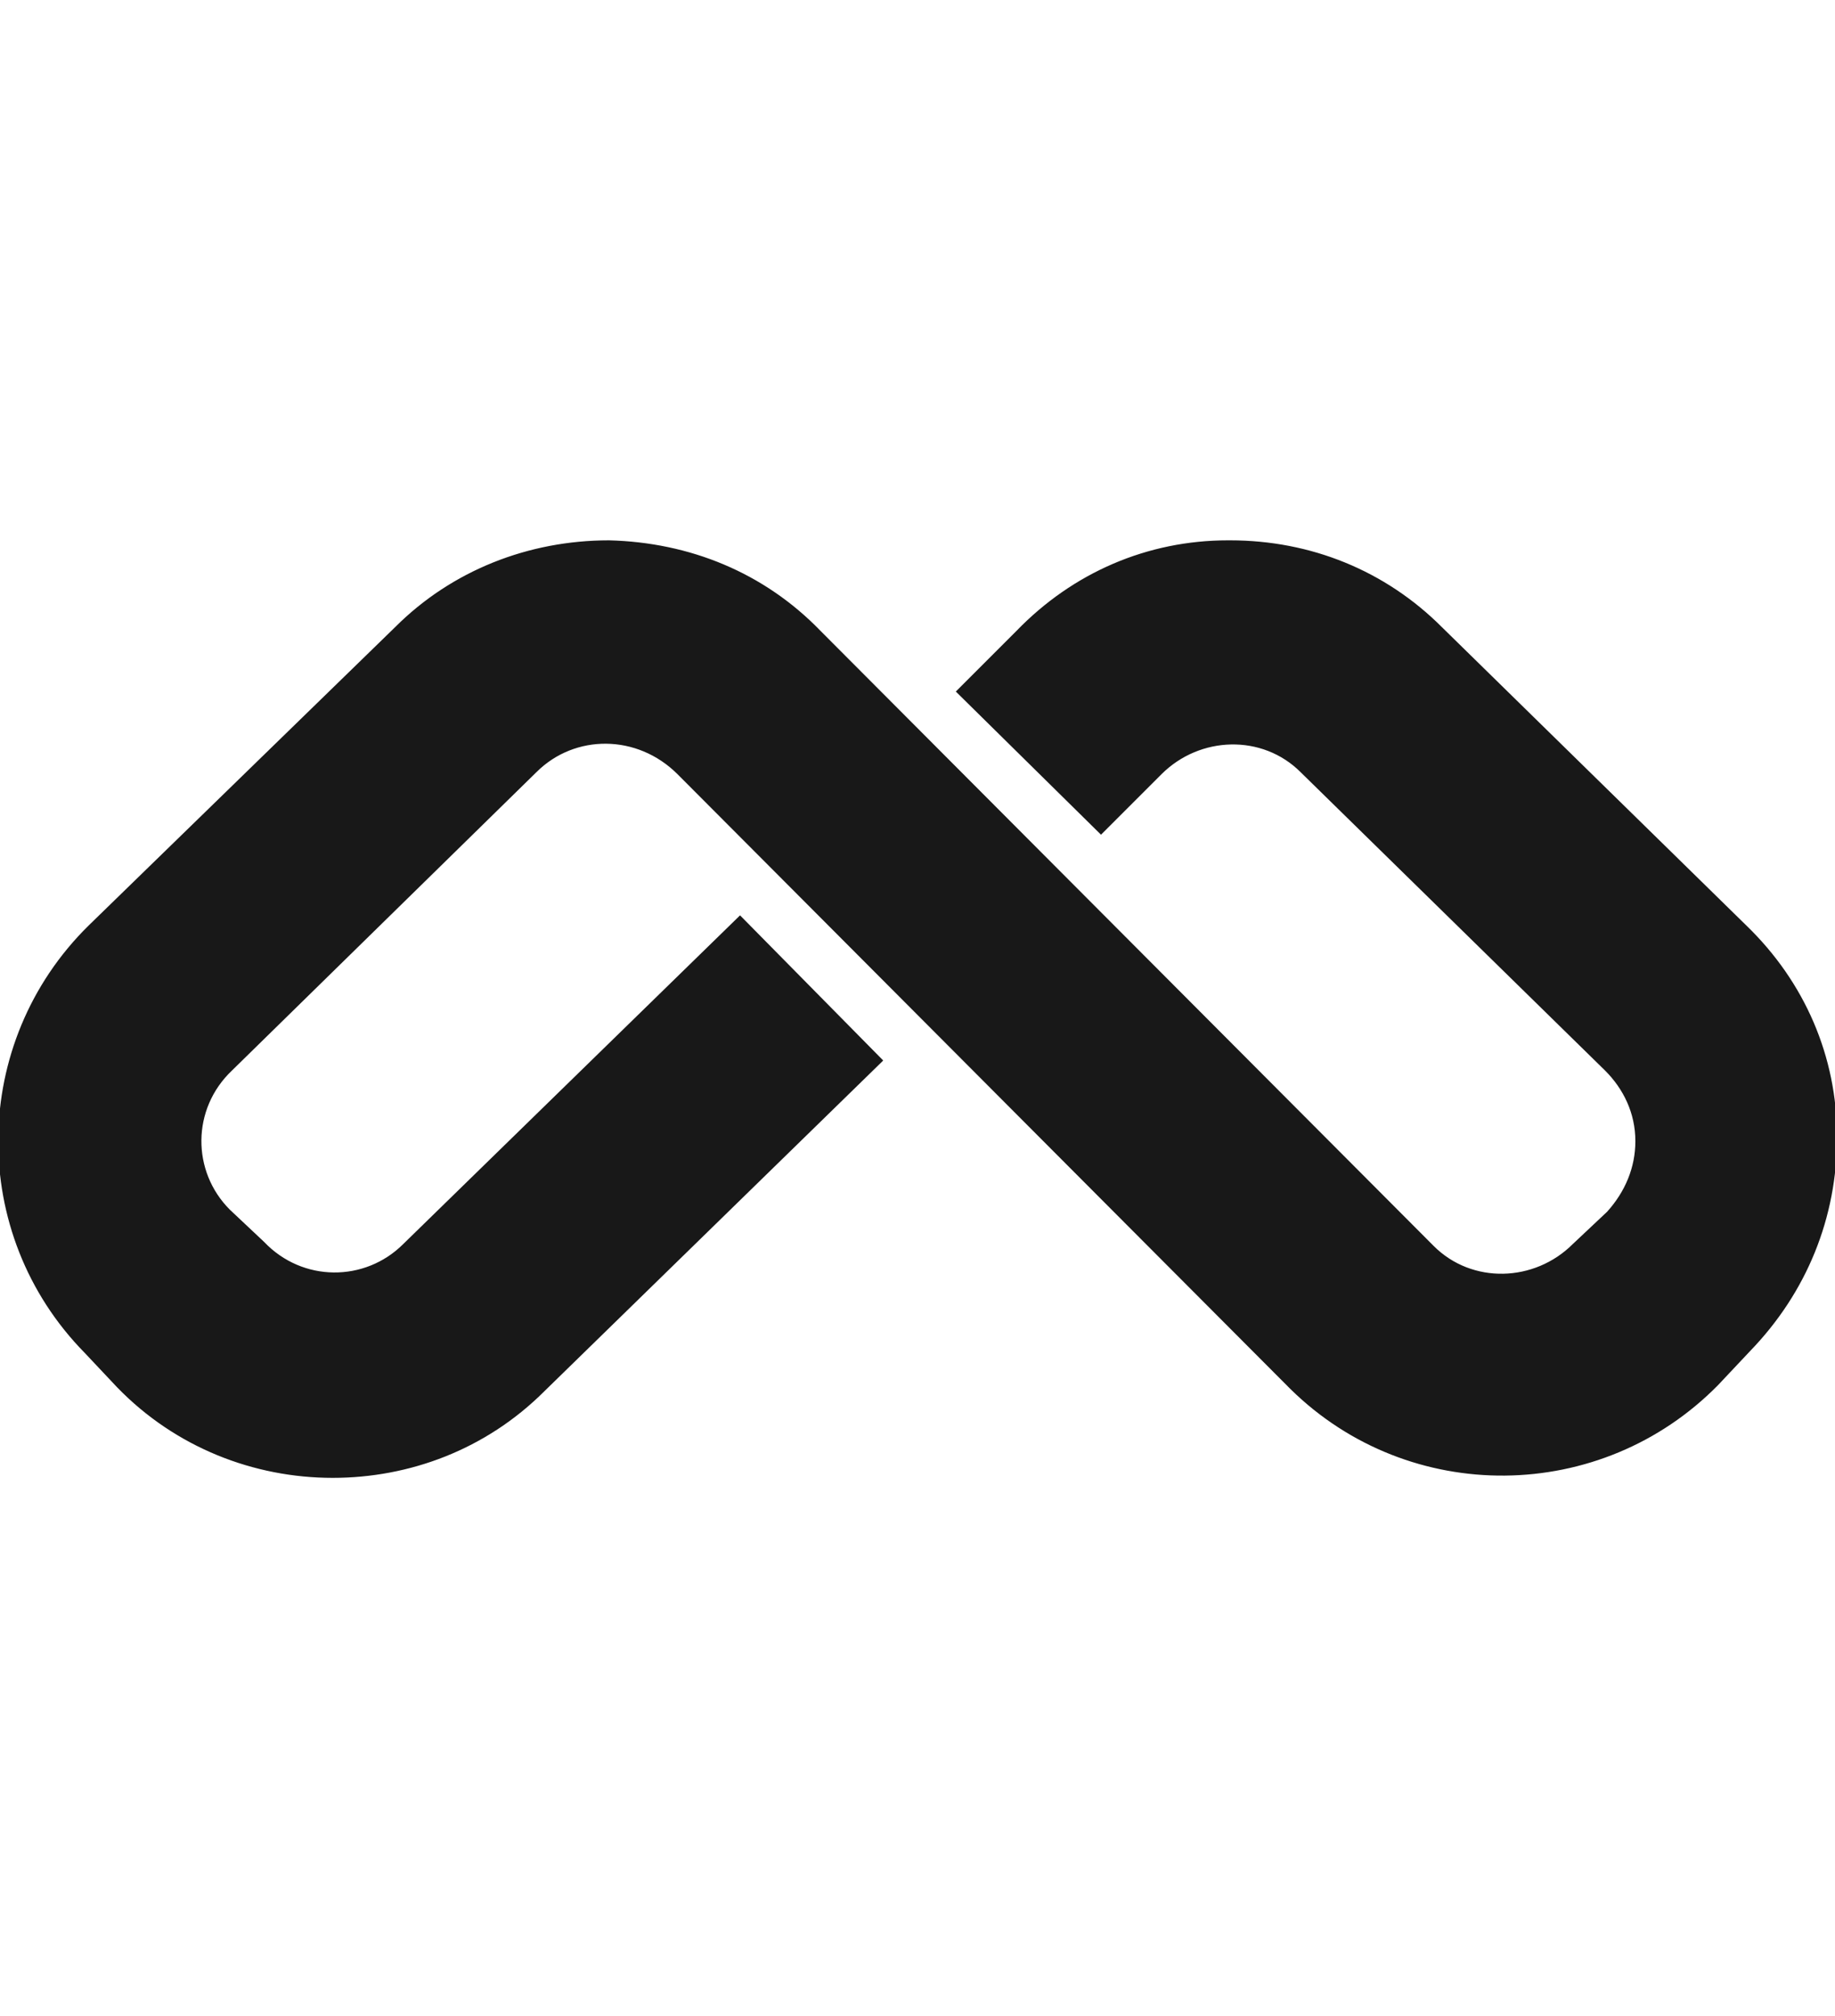 <?xml version="1.0" encoding="utf-8"?>
<!-- Generator: Adobe Illustrator 21.0.0, SVG Export Plug-In . SVG Version: 6.00 Build 0)  -->
<svg version="1.1"
	 id="svg5409" sodipodi:docname="logo_black.svg" xmlns:cc="http://creativecommons.org/ns#" xmlns:dc="http://purl.org/dc/elements/1.1/" xmlns:inkscape="http://www.inkscape.org/namespaces/inkscape" xmlns:rdf="http://www.w3.org/1999/02/22-rdf-syntax-ns#" xmlns:sodipodi="http://sodipodi.sourceforge.net/DTD/sodipodi-0.dtd" xmlns:svg="http://www.w3.org/2000/svg"
	 xmlns="http://www.w3.org/2000/svg" xmlns:xlink="http://www.w3.org/1999/xlink" x="0px" y="0px" viewBox="0 0 91 100"
	 style="enable-background:new 0 0 91 100;" xml:space="preserve">
<style type="text/css">
	.st0{fill:#181818;}
</style>
<sodipodi:namedview  bordercolor="#666666" borderopacity="1.0" id="base" inkscape:current-layer="layer1" inkscape:cx="47.319097" inkscape:cy="49.174871" inkscape:document-units="mm" inkscape:pageopacity="0.0" inkscape:pageshadow="2" inkscape:window-height="1013" inkscape:window-maximized="1" inkscape:window-width="1920" inkscape:window-x="-9" inkscape:window-y="-9" inkscape:zoom="4.59375" pagecolor="#ffffff" showgrid="false" units="px">
	</sodipodi:namedview>
<path class="st0" d="M71.5,31.1c-2.8-2.8-6.5-4.3-10.5-4.3c0,0-0.1,0-0.1,0c-4,0-7.7,1.6-10.5,4.5l-3,3l7.2,7.1l3-3
	c1.9-1.9,5-2,6.9-0.1l15.1,14.8c0.9,0.9,1.5,2.1,1.5,3.5c0,1.3-0.5,2.5-1.4,3.5L78,61.7c-1.9,1.9-5,2-6.9,0.1L40.7,31.3
	c-2.8-2.9-6.5-4.4-10.5-4.5c-4,0-7.8,1.5-10.6,4.3L4.4,45.9c-5.9,5.8-6,15.3-0.2,21.2l1.6,1.7c2.9,3,6.8,4.5,10.7,4.5
	c3.8,0,7.6-1.4,10.5-4.3l16.8-16.4l-7.1-7.2L20,61.7c-1.9,1.9-5,1.9-6.9-0.1L11.4,60c-1.9-1.9-1.9-5,0.1-6.9l15.1-14.8
	c1.9-1.9,5-1.9,7,0.1L64,68.9c5.9,5.8,15.4,5.7,21.2-0.2l1.6-1.7c2.8-2.9,4.3-6.6,4.3-10.6c0-4-1.6-7.7-4.5-10.5L71.5,31.1z"/>
</svg>
